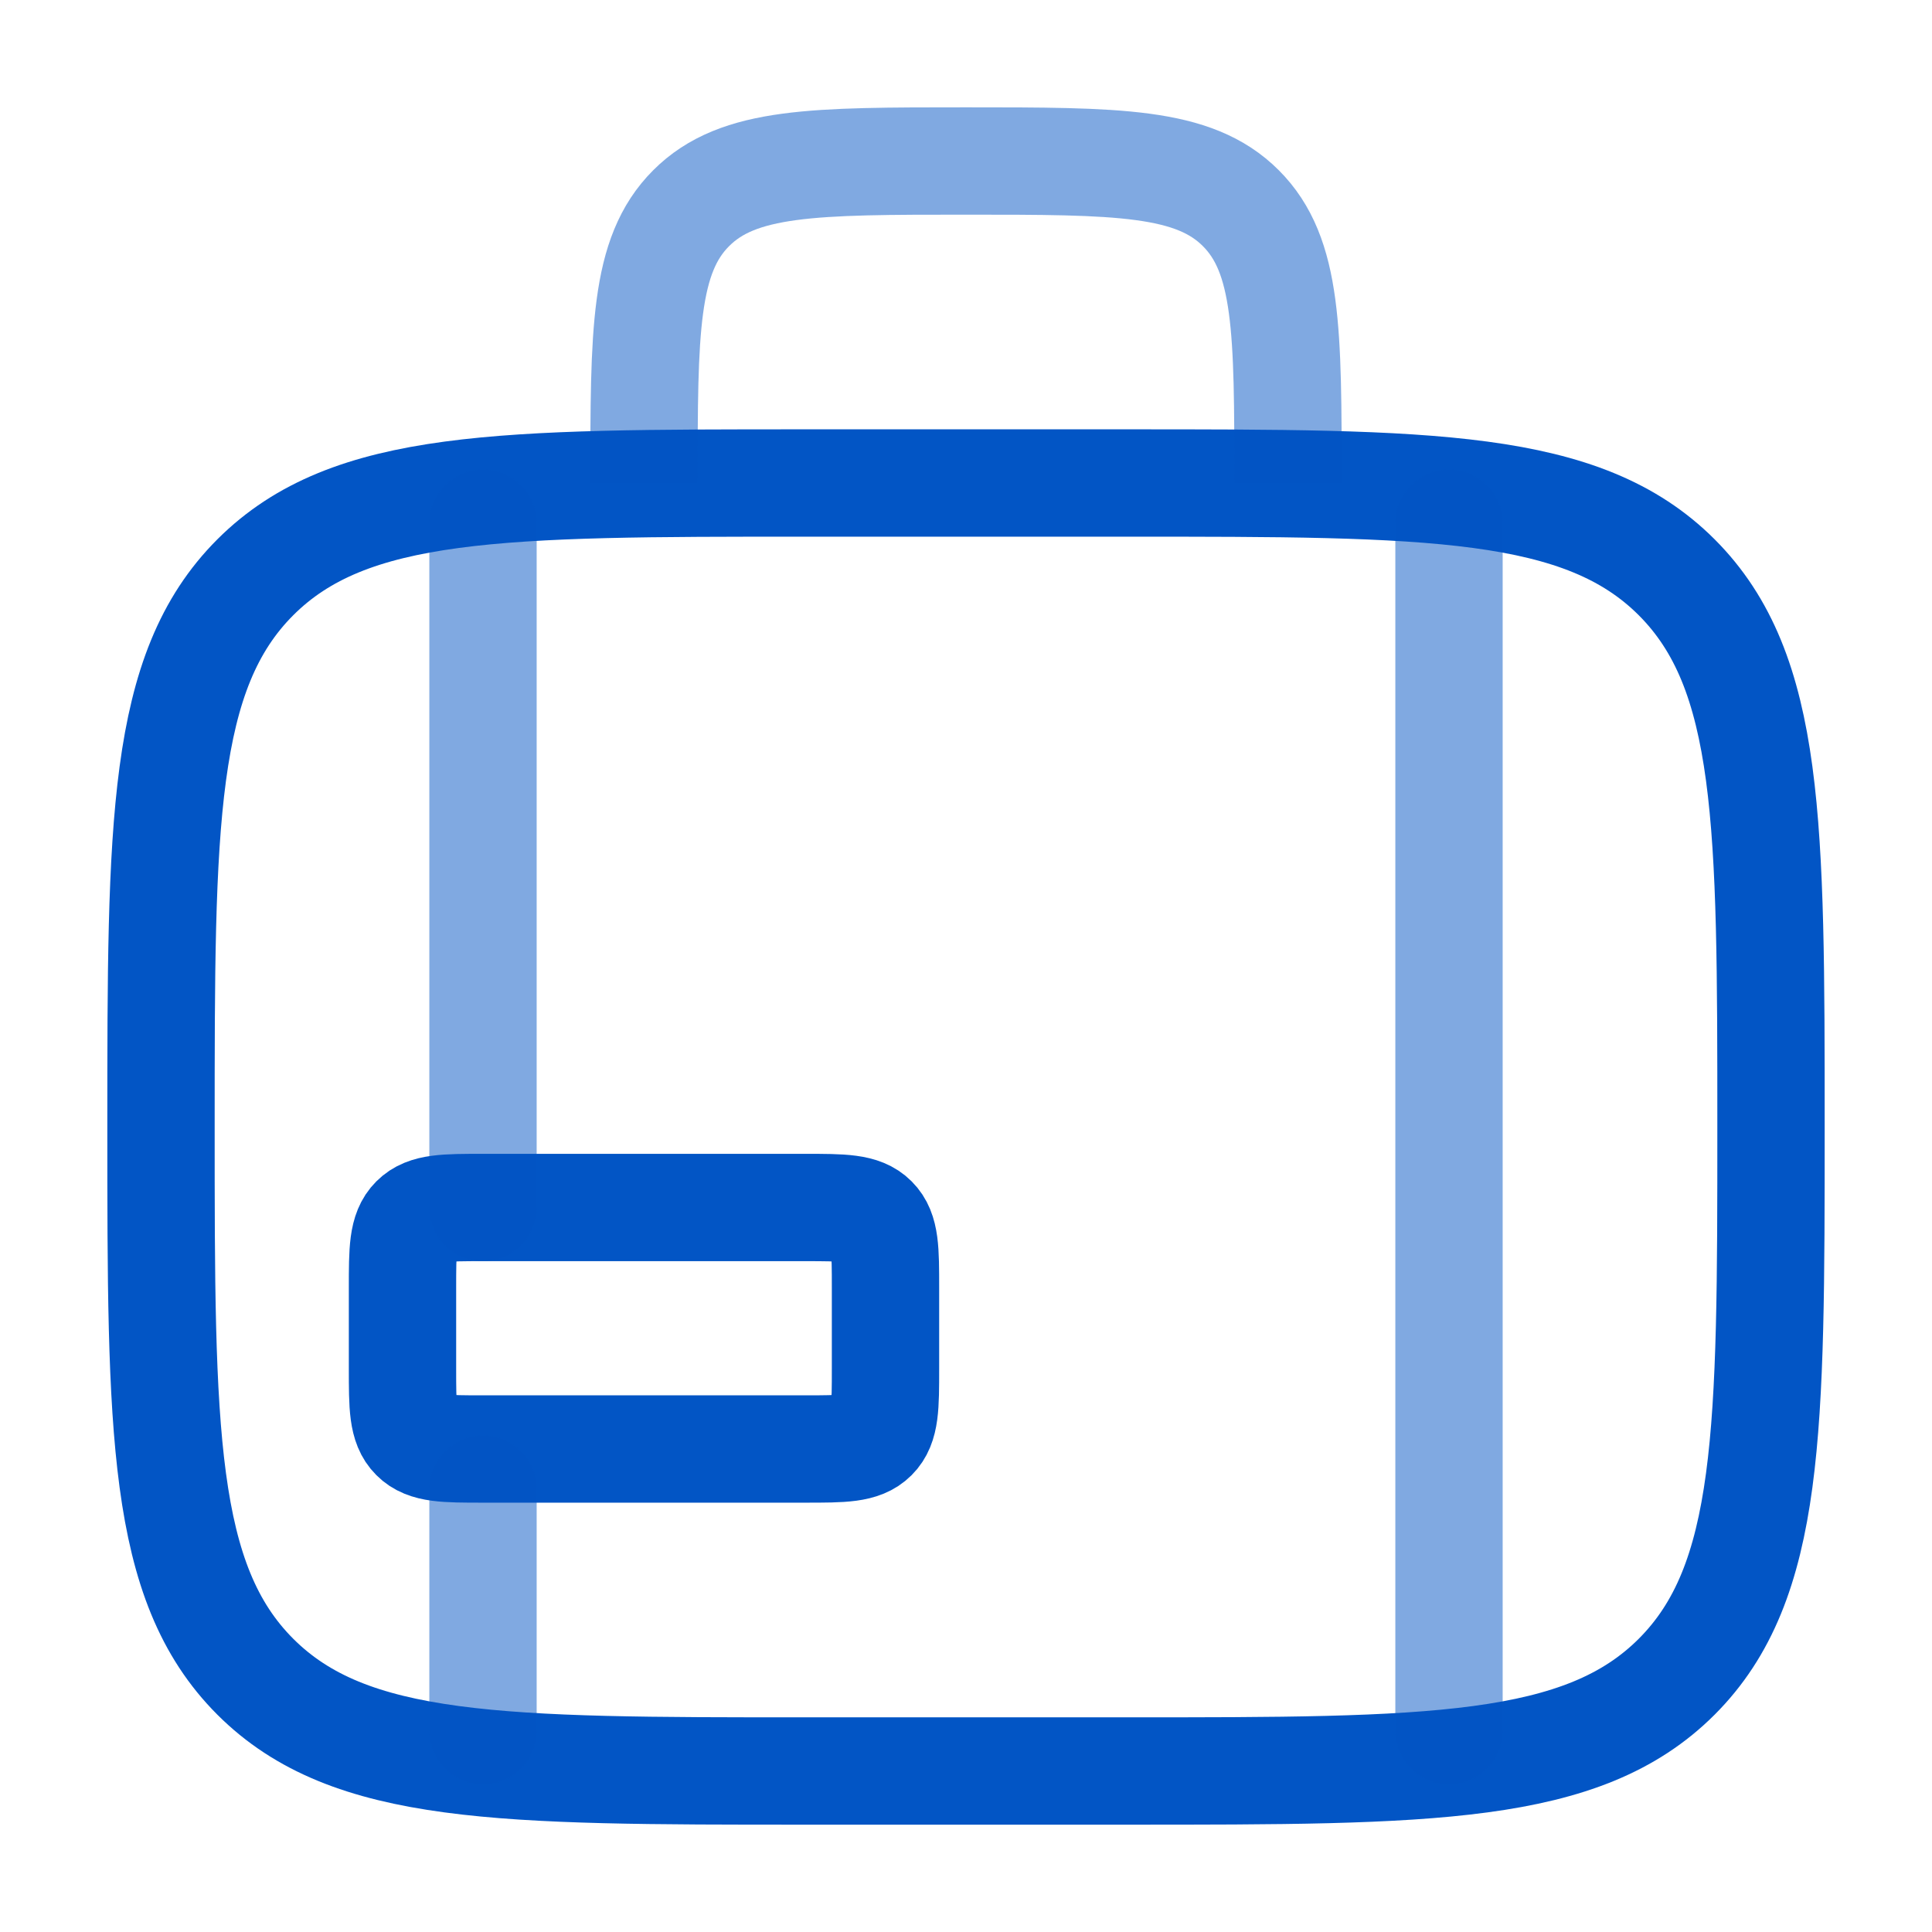 <svg width="36" height="36" viewBox="0 0 36 36" fill="none" xmlns="http://www.w3.org/2000/svg">
<path d="M3 21C3 15.343 3 12.515 4.757 10.757C6.515 9 9.343 9 15 9H21C26.657 9 29.485 9 31.243 10.757C33 12.515 33 15.343 33 21C33 26.657 33 29.485 31.243 31.243C29.485 33 26.657 33 21 33H15C9.343 33 6.515 33 4.757 31.243C3 29.485 3 26.657 3 21Z" stroke="#0255C5" stroke-width="2"/>
<path opacity="0.5" d="M24 9C24 6.172 24 4.757 23.121 3.879C22.243 3 20.828 3 18 3C15.172 3 13.757 3 12.879 3.879C12 4.757 12 6.172 12 9" stroke="#0255C5" stroke-width="2"/>
<path d="M15 22.5H9C8.293 22.5 7.939 22.5 7.72 22.72C7.5 22.939 7.5 23.293 7.5 24V25.5C7.5 26.207 7.5 26.561 7.72 26.78C7.939 27 8.293 27 9 27H15C15.707 27 16.061 27 16.28 26.78C16.5 26.561 16.5 26.207 16.5 25.5V24C16.5 23.293 16.5 22.939 16.28 22.72C16.061 22.5 15.707 22.5 15 22.5Z" stroke="#0255C5" stroke-width="2" stroke-linejoin="round"/>
<path opacity="0.5" d="M9 9.75V22.5M9 32.25V27.75" stroke="#0255C5" stroke-width="2" stroke-linecap="round"/>
<path opacity="0.5" d="M27 9.75V32.25" stroke="#0255C5" stroke-width="2" stroke-linecap="round"/>
</svg>
